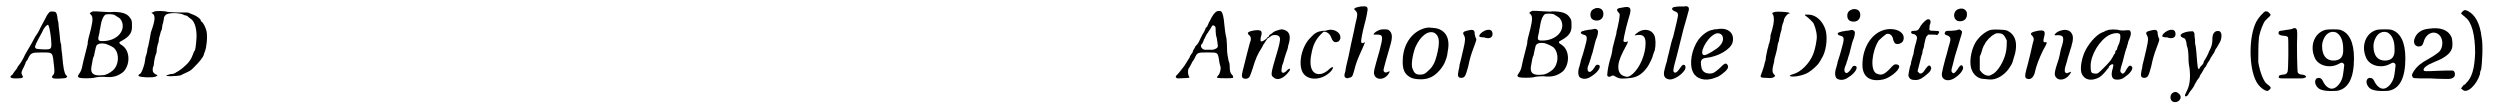 <?xml version='1.0' encoding='utf-8'?>
<svg xmlns="http://www.w3.org/2000/svg" xmlns:xlink="http://www.w3.org/1999/xlink" width="460px" height="20px" viewBox="0 0 4601 201" version="1.1">
<defs>
<path id="gl12304" d="M 81 7 C 79 9 76 12 73 19 C 70 25 64 35 61 42 C 60 44 57 49 54 53 C 50 61 46 68 40 78 C 36 85 34 88 32 93 C 30 97 27 102 22 108 C 21 111 18 115 16 117 C 15 119 13 121 12 123 C 6 127 7 130 18 130 C 30 130 34 129 30 124 C 28 120 28 118 33 109 C 35 105 37 100 37 99 C 38 98 40 96 41 93 C 46 83 47 82 66 82 C 88 82 86 81 89 108 C 90 118 90 121 87 124 C 84 127 85 129 88 130 C 91 131 110 130 111 129 C 114 127 114 126 111 124 C 108 120 106 112 104 87 C 103 80 102 71 102 67 C 100 63 100 54 99 46 C 98 39 97 30 97 27 C 96 24 95 18 95 16 C 94 10 93 8 91 7 C 88 6 82 6 81 7 M 79 33 C 81 37 84 56 84 67 C 84 74 83 75 79 76 C 76 77 58 76 56 75 C 52 73 54 69 59 59 C 63 51 67 45 69 40 C 71 36 76 30 78 31 C 78 31 79 32 79 33 z" fill="black"/><!-- width=153 height=151 -->
<path id="gl12305" d="M 37 12 C 34 13 31 15 31 16 C 31 16 32 17 33 18 C 37 22 37 28 33 45 C 29 60 27 67 27 73 C 26 76 25 82 24 85 C 20 100 18 109 17 114 C 16 120 14 124 11 128 C 10 130 9 131 9 132 C 9 133 11 135 13 135 C 16 136 33 136 38 135 C 46 133 51 133 57 133 C 73 135 83 132 93 124 C 106 111 106 85 91 75 C 84 71 84 69 91 66 C 105 58 110 51 109 37 C 109 30 109 28 104 22 C 99 16 90 13 74 13 C 70 14 63 13 59 13 C 48 12 39 12 37 12 M 75 18 C 76 18 79 20 82 22 C 87 25 87 25 90 30 C 98 48 81 67 55 67 C 46 67 45 66 49 51 C 49 47 51 42 51 39 C 53 27 56 21 60 18 C 63 17 71 17 75 18 M 60 72 C 66 74 75 78 77 81 C 86 91 85 111 74 121 C 68 126 61 130 55 130 C 38 132 32 127 34 115 C 36 103 37 97 39 94 C 39 93 40 88 41 84 C 43 75 43 75 46 73 C 49 71 55 71 60 72 z" fill="black"/><!-- width=123 height=150 -->
<path id="gl12306" d="M 41 8 C 40 9 38 9 37 10 C 36 10 36 10 35 10 C 36 11 36 12 37 12 C 42 15 42 23 37 38 C 36 42 34 46 34 47 C 34 49 31 63 29 73 C 28 75 27 80 27 83 C 26 86 25 91 24 93 C 24 96 23 99 23 100 C 23 104 18 119 16 121 C 16 122 14 124 13 124 C 8 128 12 129 26 130 C 37 130 37 130 42 129 C 46 127 46 127 46 126 C 46 126 45 125 44 125 C 43 125 39 122 38 120 C 37 117 37 112 39 109 C 39 108 40 104 40 101 C 41 94 42 91 43 88 C 44 87 45 82 45 77 C 46 72 47 67 48 66 C 48 65 49 61 49 58 C 51 52 52 45 54 42 C 54 42 55 39 55 36 C 55 33 57 29 57 27 C 58 24 58 22 58 21 C 58 18 61 14 64 13 C 72 10 90 11 96 15 C 97 15 99 16 100 16 C 101 16 103 18 104 19 C 105 20 107 21 108 22 C 116 27 120 45 118 62 C 117 75 116 79 115 81 C 114 81 113 84 112 87 C 109 96 104 103 98 108 C 93 113 86 118 84 119 C 82 120 80 121 79 122 C 77 123 75 124 70 124 C 67 125 64 126 64 126 C 64 126 63 127 62 127 C 59 127 67 128 70 128 C 76 128 88 127 90 126 C 91 125 96 123 100 121 C 109 117 109 116 116 109 C 123 102 130 94 132 88 C 132 87 133 84 134 82 C 137 74 139 56 137 45 C 136 40 132 31 129 28 C 127 27 126 25 126 24 C 126 22 118 16 112 14 C 110 13 106 12 105 11 C 103 10 102 10 87 10 C 72 10 69 9 65 9 C 59 7 45 7 41 8 z" fill="black"/><!-- width=153 height=140 -->
<path id="gl12307" d="M 84 7 C 79 10 76 15 71 25 C 69 28 68 32 67 33 C 67 33 67 34 67 34 C 67 34 66 36 64 37 C 63 40 62 42 61 44 C 60 46 59 48 58 49 C 57 51 55 55 53 59 C 51 64 49 67 47 69 C 45 71 44 72 44 73 C 44 73 43 75 43 75 C 42 76 41 79 40 80 C 40 82 39 84 37 86 C 36 88 34 90 34 92 C 32 95 26 105 24 108 C 16 118 14 121 12 123 C 7 127 7 130 12 131 C 18 131 30 130 32 130 C 34 129 34 129 33 128 C 30 123 30 113 34 110 C 34 109 35 108 36 106 C 37 104 38 102 39 100 C 40 99 42 96 43 94 C 48 83 48 83 67 83 C 87 83 86 82 89 102 C 90 105 90 108 91 109 C 92 113 90 121 88 124 C 85 127 84 129 85 130 C 90 131 112 131 114 130 C 115 129 114 125 112 124 C 109 121 108 117 108 109 C 108 105 107 100 106 99 C 104 88 103 85 103 74 C 103 66 102 60 102 57 C 100 50 99 40 98 31 C 97 18 95 9 92 7 C 90 6 87 6 84 7 M 80 34 C 82 36 82 36 82 44 C 82 48 83 54 84 56 C 85 61 86 70 86 71 C 87 75 78 79 72 78 C 70 78 67 78 65 78 C 60 79 54 75 55 70 C 55 69 56 67 57 67 C 58 66 58 64 59 63 C 60 61 60 59 61 58 C 61 58 63 55 64 52 C 65 51 66 48 66 48 C 67 48 68 46 69 44 C 70 42 72 40 73 38 C 76 32 77 32 80 34 z" fill="black"/><!-- width=154 height=152 -->
<path id="gl12308" d="M 83 18 C 79 19 73 21 71 23 C 70 24 69 25 67 26 C 66 27 64 28 64 28 C 64 29 64 30 63 31 C 61 31 60 33 60 33 C 60 34 58 35 57 36 C 55 37 53 39 52 39 C 50 40 48 40 48 38 C 48 36 48 33 49 30 C 52 20 49 18 38 19 C 24 21 22 24 27 28 C 30 31 30 32 30 37 C 29 38 21 70 15 94 C 13 103 13 105 15 107 C 17 109 21 109 24 108 C 28 106 28 105 33 91 C 39 71 42 64 51 50 C 52 47 55 43 55 43 C 56 42 57 40 57 40 C 57 40 58 38 59 37 C 60 36 61 34 61 34 C 61 34 62 33 63 33 C 64 32 66 31 67 30 C 70 27 79 27 82 30 C 85 33 85 37 80 55 C 67 99 66 102 72 106 C 79 113 91 108 100 96 C 105 90 102 88 97 93 C 91 100 85 99 87 90 C 87 88 88 83 90 79 C 91 75 93 67 95 62 C 97 57 99 51 99 48 C 105 30 102 21 91 18 C 87 17 87 17 83 18 z" fill="black"/><!-- width=120 height=123 -->
<path id="gl12309" d="M 81 14 C 79 15 76 15 73 15 C 64 16 58 19 51 27 C 34 43 27 76 36 92 C 45 108 72 107 88 90 C 94 83 93 79 86 85 C 75 96 63 98 56 91 C 50 85 49 72 52 58 C 55 41 60 31 70 21 C 75 16 75 16 78 17 C 83 18 87 22 89 28 C 91 34 94 36 97 36 C 107 36 109 23 100 17 C 95 13 87 12 81 14 z" fill="black"/><!-- width=120 height=117 -->
<path id="gl12544" d="M 49 9 C 38 11 35 13 39 16 C 44 21 44 23 39 43 C 36 60 33 69 27 100 C 24 112 21 125 21 128 C 18 137 19 140 22 141 C 24 142 25 142 27 141 C 33 140 34 139 37 128 C 40 115 44 105 50 92 C 53 85 56 79 56 78 C 56 78 57 76 57 76 C 58 75 57 75 55 76 C 51 78 50 76 50 73 C 50 71 52 58 56 43 C 60 29 62 16 62 15 C 62 9 60 8 49 9 M 85 52 C 79 54 73 58 73 61 C 73 61 76 61 79 61 C 91 61 91 64 84 91 C 74 126 73 129 74 134 C 76 144 89 146 98 137 C 100 135 103 130 103 129 C 103 129 101 129 99 130 C 96 132 93 131 92 129 C 91 126 90 129 103 84 C 109 65 108 57 100 52 C 97 51 89 51 85 52 z" fill="black"/><!-- width=124 height=166 -->
<path id="gl12545" d="M 59 12 C 33 16 14 40 13 71 C 12 89 16 99 29 105 C 36 108 53 109 62 105 C 72 102 84 90 90 78 C 94 68 95 66 96 57 C 100 38 96 25 86 18 C 81 15 79 14 73 13 C 64 12 63 12 59 12 M 72 22 C 81 28 82 39 76 63 C 73 75 69 84 61 91 C 55 97 52 99 45 99 C 37 99 34 96 31 88 C 28 81 31 63 36 49 C 45 28 60 16 72 22 z" fill="black"/><!-- width=111 height=120 -->
<path id="gl12546" d="M 81 34 C 75 37 70 42 72 45 C 73 45 75 46 77 46 C 79 46 82 46 83 47 C 91 49 96 46 96 40 C 96 32 90 30 81 34 M 52 33 C 42 35 40 37 43 42 C 46 47 46 51 42 68 C 39 81 36 94 35 97 C 35 100 34 104 33 108 C 31 118 32 121 39 121 C 45 120 46 118 51 100 C 54 85 57 76 60 68 C 66 52 67 50 65 47 C 64 46 64 43 63 40 C 63 33 61 31 52 33 z" fill="black"/><!-- width=110 height=136 -->
<path id="gl12305" d="M 37 12 C 34 13 31 15 31 16 C 31 16 32 17 33 18 C 37 22 37 28 33 45 C 29 60 27 67 27 73 C 26 76 25 82 24 85 C 20 100 18 109 17 114 C 16 120 14 124 11 128 C 10 130 9 131 9 132 C 9 133 11 135 13 135 C 16 136 33 136 38 135 C 46 133 51 133 57 133 C 73 135 83 132 93 124 C 106 111 106 85 91 75 C 84 71 84 69 91 66 C 105 58 110 51 109 37 C 109 30 109 28 104 22 C 99 16 90 13 74 13 C 70 14 63 13 59 13 C 48 12 39 12 37 12 M 75 18 C 76 18 79 20 82 22 C 87 25 87 25 90 30 C 98 48 81 67 55 67 C 46 67 45 66 49 51 C 49 47 51 42 51 39 C 53 27 56 21 60 18 C 63 17 71 17 75 18 M 60 72 C 66 74 75 78 77 81 C 86 91 85 111 74 121 C 68 126 61 130 55 130 C 38 132 32 127 34 115 C 36 103 37 97 39 94 C 39 93 40 88 41 84 C 43 75 43 75 46 73 C 49 71 55 71 60 72 z" fill="black"/><!-- width=123 height=150 -->
<path id="gl10249" d="M 49 7 C 43 9 39 12 39 19 C 39 26 43 30 51 30 C 58 30 63 25 63 18 C 63 9 57 6 49 7 M 44 46 C 43 46 40 47 36 47 C 33 48 28 48 27 49 C 20 50 19 54 26 56 C 34 58 34 61 28 82 C 24 97 22 101 21 105 C 21 108 19 112 19 114 C 15 124 16 134 21 136 C 27 139 34 138 41 133 C 54 125 60 114 54 112 C 51 111 49 112 47 116 C 44 121 40 125 38 125 C 34 125 33 121 34 116 C 35 114 36 110 37 108 C 38 105 39 101 40 99 C 40 97 42 93 43 89 C 47 72 49 65 51 61 C 52 58 53 54 53 52 C 54 47 49 44 44 46 z" fill="black"/><!-- width=75 height=159 -->
<path id="gl10255" d="M 49 10 C 40 11 37 13 41 18 C 43 20 45 22 44 25 C 44 28 42 40 40 48 C 39 51 38 55 38 58 C 37 61 35 70 31 85 C 31 87 30 92 29 97 C 28 101 26 108 25 111 C 22 123 21 133 21 135 C 22 138 24 139 28 137 C 32 135 32 135 37 138 C 44 142 49 142 66 140 C 78 138 87 132 96 119 C 99 114 105 103 106 97 C 107 94 108 91 109 89 C 111 80 111 67 108 61 C 102 49 86 48 75 58 C 71 61 71 62 75 61 C 87 59 92 63 92 76 C 92 96 82 120 69 132 C 63 137 61 138 57 138 C 45 136 40 129 42 114 C 44 105 46 99 58 77 C 60 72 60 72 58 73 C 55 74 52 74 51 72 C 51 70 53 59 56 47 C 58 40 61 28 63 22 C 66 10 63 7 49 10 z" fill="black"/><!-- width=125 height=165 -->
<path id="gl12547" d="M 50 12 C 49 12 44 12 40 12 C 31 13 29 13 28 16 C 28 18 29 19 33 21 C 37 22 39 24 39 28 C 39 31 34 52 30 68 C 28 73 25 84 22 98 C 21 102 19 109 18 115 C 16 120 15 126 14 129 C 11 140 14 146 24 147 C 32 147 45 139 51 130 C 54 126 53 120 50 120 C 48 119 46 121 42 127 C 37 134 34 136 31 133 C 30 131 30 129 33 117 C 36 107 42 82 49 54 C 54 36 57 27 58 22 C 61 14 58 10 50 12 z" fill="black"/><!-- width=72 height=160 -->
<path id="gl12548" d="M 71 15 C 69 15 66 15 64 16 C 55 17 45 24 37 34 C 24 52 19 80 27 95 C 33 107 49 112 67 105 C 73 103 73 103 79 99 C 90 91 93 86 91 82 C 88 76 85 78 76 87 C 67 95 64 97 58 97 C 49 97 43 93 42 84 C 40 73 42 69 51 68 C 73 66 97 52 100 39 C 104 22 91 11 71 15 M 78 24 C 84 28 84 38 76 46 C 71 52 52 63 48 63 C 36 63 51 32 67 24 C 70 22 75 22 78 24 z" fill="black"/><!-- width=113 height=120 -->
<path id="gl12549" d="M 38 11 C 36 12 33 13 33 13 C 33 13 34 15 35 17 C 37 22 37 30 33 44 C 32 47 31 52 30 54 C 30 60 29 64 28 68 C 27 70 26 73 26 75 C 25 77 24 82 23 87 C 22 91 21 97 21 100 C 20 102 19 107 18 111 C 17 114 16 118 15 120 C 15 122 13 124 13 126 C 10 132 12 133 23 133 C 31 134 36 133 38 130 C 39 129 39 129 37 127 C 33 123 33 119 35 110 C 36 106 37 103 37 100 C 37 99 38 95 39 92 C 40 89 41 84 42 80 C 43 76 43 72 44 69 C 45 67 46 64 46 61 C 46 60 48 55 48 52 C 49 49 51 43 51 39 C 52 35 53 31 54 30 C 54 28 55 27 55 25 C 56 21 61 15 64 14 C 65 14 66 14 66 13 C 65 13 64 13 63 12 C 58 11 43 10 38 11 M 94 16 C 93 16 94 18 96 19 C 99 21 109 30 110 33 C 114 42 117 55 115 64 C 114 73 111 84 109 89 C 102 107 85 123 72 126 C 66 128 64 129 67 130 C 72 132 90 129 100 123 C 108 118 119 108 121 103 C 122 102 123 100 124 98 C 133 85 136 60 132 45 C 127 28 114 16 100 16 C 97 16 94 16 94 16 z" fill="black"/><!-- width=147 height=146 -->
<path id="gl10249" d="M 49 7 C 43 9 39 12 39 19 C 39 26 43 30 51 30 C 58 30 63 25 63 18 C 63 9 57 6 49 7 M 44 46 C 43 46 40 47 36 47 C 33 48 28 48 27 49 C 20 50 19 54 26 56 C 34 58 34 61 28 82 C 24 97 22 101 21 105 C 21 108 19 112 19 114 C 15 124 16 134 21 136 C 27 139 34 138 41 133 C 54 125 60 114 54 112 C 51 111 49 112 47 116 C 44 121 40 125 38 125 C 34 125 33 121 34 116 C 35 114 36 110 37 108 C 38 105 39 101 40 99 C 40 97 42 93 43 89 C 47 72 49 65 51 61 C 52 58 53 54 53 52 C 54 47 49 44 44 46 z" fill="black"/><!-- width=75 height=159 -->
<path id="gl12550" d="M 78 10 C 51 13 31 41 31 76 C 31 98 45 108 69 103 C 80 101 99 87 99 79 C 99 77 97 75 93 75 C 90 75 89 75 81 84 C 71 94 66 96 57 92 C 45 86 48 52 61 31 C 65 27 72 21 75 19 C 81 17 87 21 88 30 C 89 33 90 34 91 36 C 95 39 103 37 106 32 C 112 19 98 8 78 10 z" fill="black"/><!-- width=120 height=115 -->
<path id="gl12551" d="M 58 10 C 55 12 48 19 46 24 C 43 29 42 30 35 30 C 31 30 30 31 30 33 C 30 34 32 36 34 36 C 37 36 39 38 40 40 C 42 42 41 45 37 59 C 36 63 35 68 35 69 C 35 71 34 75 33 77 C 32 80 31 85 30 88 C 30 91 29 94 28 96 C 27 100 25 110 25 113 C 27 119 30 121 38 121 C 46 121 52 117 62 108 C 65 106 68 100 67 98 C 65 92 62 93 57 100 C 52 108 50 109 46 109 C 45 108 43 106 42 105 C 42 103 46 90 48 81 C 49 76 51 72 51 70 C 51 67 52 64 53 62 C 54 60 54 55 55 52 C 57 43 58 40 60 39 C 61 38 61 37 62 37 C 65 37 67 37 70 37 C 73 37 76 37 78 38 C 79 37 79 37 80 36 C 84 31 82 30 73 30 C 64 30 63 29 64 25 C 64 23 64 20 65 18 C 68 11 64 6 58 10 z" fill="black"/><!-- width=92 height=133 -->
<path id="gl12552" d="M 46 9 C 36 13 36 28 46 31 C 57 33 64 26 62 15 C 60 9 54 6 46 9 M 43 48 C 40 48 36 49 31 49 C 24 49 24 49 22 51 C 20 55 21 56 27 58 C 33 61 33 64 28 80 C 27 85 24 95 22 102 C 15 129 15 130 17 135 C 21 142 31 142 40 136 C 52 128 58 118 54 114 C 52 111 49 113 45 120 C 40 127 38 129 35 126 C 33 124 33 122 36 112 C 37 108 39 100 40 96 C 44 84 46 76 50 63 C 54 51 54 50 51 48 C 48 46 48 46 43 48 z" fill="black"/><!-- width=74 height=164 -->
<path id="gl12553" d="M 50 12 C 42 13 31 21 24 30 C 13 43 8 69 12 83 C 15 94 24 103 36 103 C 39 103 44 104 46 104 C 58 105 72 97 81 85 C 87 76 88 75 90 67 C 100 39 95 20 77 13 C 74 12 55 11 50 12 M 67 19 C 72 20 75 25 78 32 C 78 34 78 48 76 55 C 72 72 61 89 52 94 C 51 94 49 96 48 96 C 43 99 34 95 30 89 C 29 88 28 87 28 86 C 28 82 28 78 28 75 C 28 71 28 67 28 63 C 28 61 29 59 30 57 C 31 53 33 49 33 47 C 34 45 35 43 35 42 C 36 41 37 39 38 37 C 40 33 48 24 54 21 C 58 18 61 18 67 19 z" fill="black"/><!-- width=106 height=115 -->
<path id="gl12554" d="M 81 18 C 76 19 72 21 69 24 C 66 27 67 28 73 27 C 85 27 86 32 79 53 C 78 58 77 62 77 63 C 77 63 76 67 75 71 C 67 95 66 100 70 105 C 75 112 88 110 95 100 C 99 94 99 94 94 96 C 91 97 90 98 89 97 C 85 96 85 91 90 76 C 91 72 93 64 95 59 C 96 54 99 48 99 45 C 102 37 102 28 99 24 C 96 18 88 16 81 18 M 36 19 C 25 21 21 24 25 27 C 29 31 30 34 27 42 C 24 55 21 69 19 76 C 18 81 16 87 15 91 C 12 103 12 107 18 108 C 23 109 27 106 30 99 C 34 81 39 70 46 55 C 54 41 54 40 51 40 C 46 41 46 38 48 30 C 51 19 48 17 36 19 z" fill="black"/><!-- width=118 height=123 -->
<path id="gl12555" d="M 61 6 C 60 6 57 7 54 9 C 43 12 29 27 21 42 C 14 55 10 75 13 85 C 18 98 31 101 46 93 C 51 90 58 82 60 79 C 61 78 62 76 63 76 C 63 75 64 74 64 73 C 66 70 71 67 72 70 C 72 70 72 73 71 76 C 66 92 70 99 83 97 C 89 96 90 95 99 88 C 106 82 109 75 106 73 C 103 70 101 71 97 77 C 93 85 90 88 87 85 C 84 82 84 81 89 65 C 91 58 93 49 94 46 C 95 43 96 39 97 37 C 97 36 98 33 99 30 C 99 28 101 23 102 21 C 105 14 105 10 103 7 C 103 7 102 6 102 6 C 100 6 97 6 95 6 C 90 7 87 6 84 6 C 78 4 65 4 61 6 M 84 13 C 86 16 85 27 81 34 C 80 36 79 39 79 40 C 79 41 78 43 76 44 C 76 46 75 48 75 49 C 74 49 72 53 70 57 C 68 60 66 63 65 64 C 63 67 46 84 44 85 C 42 87 35 86 33 85 C 31 84 30 81 30 72 C 30 51 47 24 64 15 C 72 11 81 10 84 13 z" fill="black"/><!-- width=120 height=108 -->
<path id="gl12546" d="M 81 34 C 75 37 70 42 72 45 C 73 45 75 46 77 46 C 79 46 82 46 83 47 C 91 49 96 46 96 40 C 96 32 90 30 81 34 M 52 33 C 42 35 40 37 43 42 C 46 47 46 51 42 68 C 39 81 36 94 35 97 C 35 100 34 104 33 108 C 31 118 32 121 39 121 C 45 120 46 118 51 100 C 54 85 57 76 60 68 C 66 52 67 50 65 47 C 64 46 64 43 63 40 C 63 33 61 31 52 33 z" fill="black"/><!-- width=110 height=136 -->
<path id="gl12556" d="M 40 42 C 35 42 25 45 24 47 C 21 49 22 52 27 54 C 31 55 31 56 33 62 C 33 65 34 68 34 69 C 36 73 37 82 37 93 C 37 99 38 107 39 111 C 41 130 39 143 33 154 C 30 160 30 161 31 162 C 33 163 36 161 38 156 C 39 155 40 153 40 153 C 42 151 48 143 49 139 C 51 137 52 133 54 131 C 56 129 58 126 58 124 C 63 117 65 112 67 109 C 69 108 70 105 71 103 C 72 101 73 99 74 98 C 75 97 76 95 77 93 C 78 91 79 89 80 88 C 81 87 82 84 84 82 C 85 79 87 76 87 75 C 89 73 91 69 95 62 C 98 57 99 48 97 45 C 96 40 87 40 84 45 C 82 47 81 51 81 61 C 80 69 79 70 78 73 C 77 75 76 77 75 79 C 75 81 67 96 66 96 C 66 96 65 99 64 102 C 62 104 61 106 60 106 C 60 106 59 108 58 109 C 57 112 56 112 55 111 C 54 109 54 108 53 99 C 52 86 51 73 50 68 C 49 66 49 61 49 57 C 48 52 48 47 48 46 C 47 43 45 41 44 42 C 44 42 42 42 40 42 z" fill="black"/><!-- width=110 height=176 -->
<path id="gl1544" d="M 19 12 C 12 15 12 26 18 29 C 28 33 37 22 30 15 C 26 11 23 10 19 12 z" fill="black"/><!-- width=46 height=42 -->
<path id="gl12557" d="M 52 10 C 48 12 40 21 36 28 C 21 55 21 115 36 141 C 41 150 51 157 55 157 C 57 158 61 154 62 152 C 63 151 59 147 56 145 C 49 141 42 122 39 104 C 39 96 39 69 40 62 C 40 54 45 40 48 34 C 50 29 51 28 56 23 C 63 17 63 16 59 13 C 57 10 55 10 52 10 z" fill="black"/><!-- width=75 height=168 -->
<path id="gl12558" d="M 43 10 C 42 10 39 12 37 12 C 34 13 29 13 25 14 C 18 15 15 15 15 17 C 13 21 16 23 22 24 C 27 24 31 25 32 27 C 33 29 33 89 31 91 C 30 94 28 96 22 96 C 17 97 15 97 15 100 C 14 102 16 103 22 103 C 26 103 41 103 57 103 C 63 103 67 100 65 99 C 64 97 60 96 58 96 C 54 96 51 94 50 92 C 49 90 48 38 49 24 C 49 16 49 13 47 11 C 46 10 46 10 43 10 z" fill="black"/><!-- width=79 height=117 -->
<path id="gl9987" d="M 32 19 C 11 24 1 49 12 72 C 19 86 40 91 56 82 C 61 79 64 79 66 84 C 66 85 64 102 63 106 C 60 118 51 128 43 128 C 37 128 31 123 27 115 C 25 110 22 108 19 108 C 10 108 10 120 18 127 C 24 132 37 133 52 132 C 73 129 84 109 84 72 C 84 42 75 24 58 19 C 54 18 38 18 32 19 M 51 24 C 60 29 64 40 64 54 C 65 69 59 76 46 76 C 33 76 25 67 25 49 C 25 43 27 38 29 34 C 34 24 43 21 51 24 z" fill="black"/><!-- width=99 height=146 -->
<path id="gl9987" d="M 32 19 C 11 24 1 49 12 72 C 19 86 40 91 56 82 C 61 79 64 79 66 84 C 66 85 64 102 63 106 C 60 118 51 128 43 128 C 37 128 31 123 27 115 C 25 110 22 108 19 108 C 10 108 10 120 18 127 C 24 132 37 133 52 132 C 73 129 84 109 84 72 C 84 42 75 24 58 19 C 54 18 38 18 32 19 M 51 24 C 60 29 64 40 64 54 C 65 69 59 76 46 76 C 33 76 25 67 25 49 C 25 43 27 38 29 34 C 34 24 43 21 51 24 z" fill="black"/><!-- width=99 height=146 -->
<path id="gl10001" d="M 40 9 C 27 10 18 16 14 25 C 10 33 12 41 20 42 C 26 42 28 40 30 33 C 34 18 49 11 59 21 C 66 28 66 42 60 50 C 57 54 46 61 37 66 C 26 72 18 78 12 87 C 9 92 7 95 9 97 C 10 101 8 101 42 101 C 58 102 74 102 76 102 C 81 102 85 100 87 97 C 88 94 88 90 86 88 C 84 86 85 86 54 87 C 33 88 30 88 30 86 C 28 82 36 76 51 70 C 69 63 79 55 82 46 C 84 40 83 28 81 24 C 75 11 60 6 40 9 z" fill="black"/><!-- width=100 height=117 -->
<path id="gl12559" d="M 10 12 C 9 13 7 15 7 16 C 7 16 10 19 15 23 C 27 32 33 56 33 89 C 32 118 27 135 16 145 C 15 147 13 148 12 148 C 12 148 7 154 7 155 C 7 155 9 156 10 157 C 18 165 36 148 42 128 C 42 125 43 121 44 120 C 46 110 48 73 45 60 C 42 34 33 18 19 11 C 13 9 14 9 10 12 z" fill="black"/><!-- width=68 height=171 -->
</defs>
<use xlink:href="#gl12304" x="0" y="15"/>
<use xlink:href="#gl12305" x="124" y="9"/>
<use xlink:href="#gl12306" x="234" y="13"/>
<use xlink:href="#gl12307" x="2155" y="14"/>
<use xlink:href="#gl12308" x="2272" y="37"/>
<use xlink:href="#gl12309" x="2362" y="42"/>
<use xlink:href="#gl12544" x="2456" y="3"/>
<use xlink:href="#gl12545" x="2570" y="39"/>
<use xlink:href="#gl12546" x="2653" y="23"/>
<use xlink:href="#gl12305" x="2786" y="8"/>
<use xlink:href="#gl10249" x="2891" y="8"/>
<use xlink:href="#gl10255" x="2940" y="4"/>
<use xlink:href="#gl12547" x="3053" y="0"/>
<use xlink:href="#gl12548" x="3093" y="39"/>
<use xlink:href="#gl12549" x="3233" y="11"/>
<use xlink:href="#gl10249" x="3366" y="10"/>
<use xlink:href="#gl12550" x="3402" y="44"/>
<use xlink:href="#gl12551" x="3493" y="27"/>
<use xlink:href="#gl12552" x="3564" y="8"/>
<use xlink:href="#gl12553" x="3622" y="43"/>
<use xlink:href="#gl12554" x="3721" y="38"/>
<use xlink:href="#gl12555" x="3825" y="50"/>
<use xlink:href="#gl12546" x="3916" y="23"/>
<use xlink:href="#gl12556" x="3999" y="16"/>
<use xlink:href="#gl1544" x="3989" y="159"/>
<use xlink:href="#gl12557" x="4126" y="11"/>
<use xlink:href="#gl12558" x="4188" y="42"/>
<use xlink:href="#gl9987" x="4258" y="36"/>
<use xlink:href="#gl9987" x="4353" y="36"/>
<use xlink:href="#gl10001" x="4441" y="44"/>
<use xlink:href="#gl12559" x="4533" y="9"/>
</svg>

